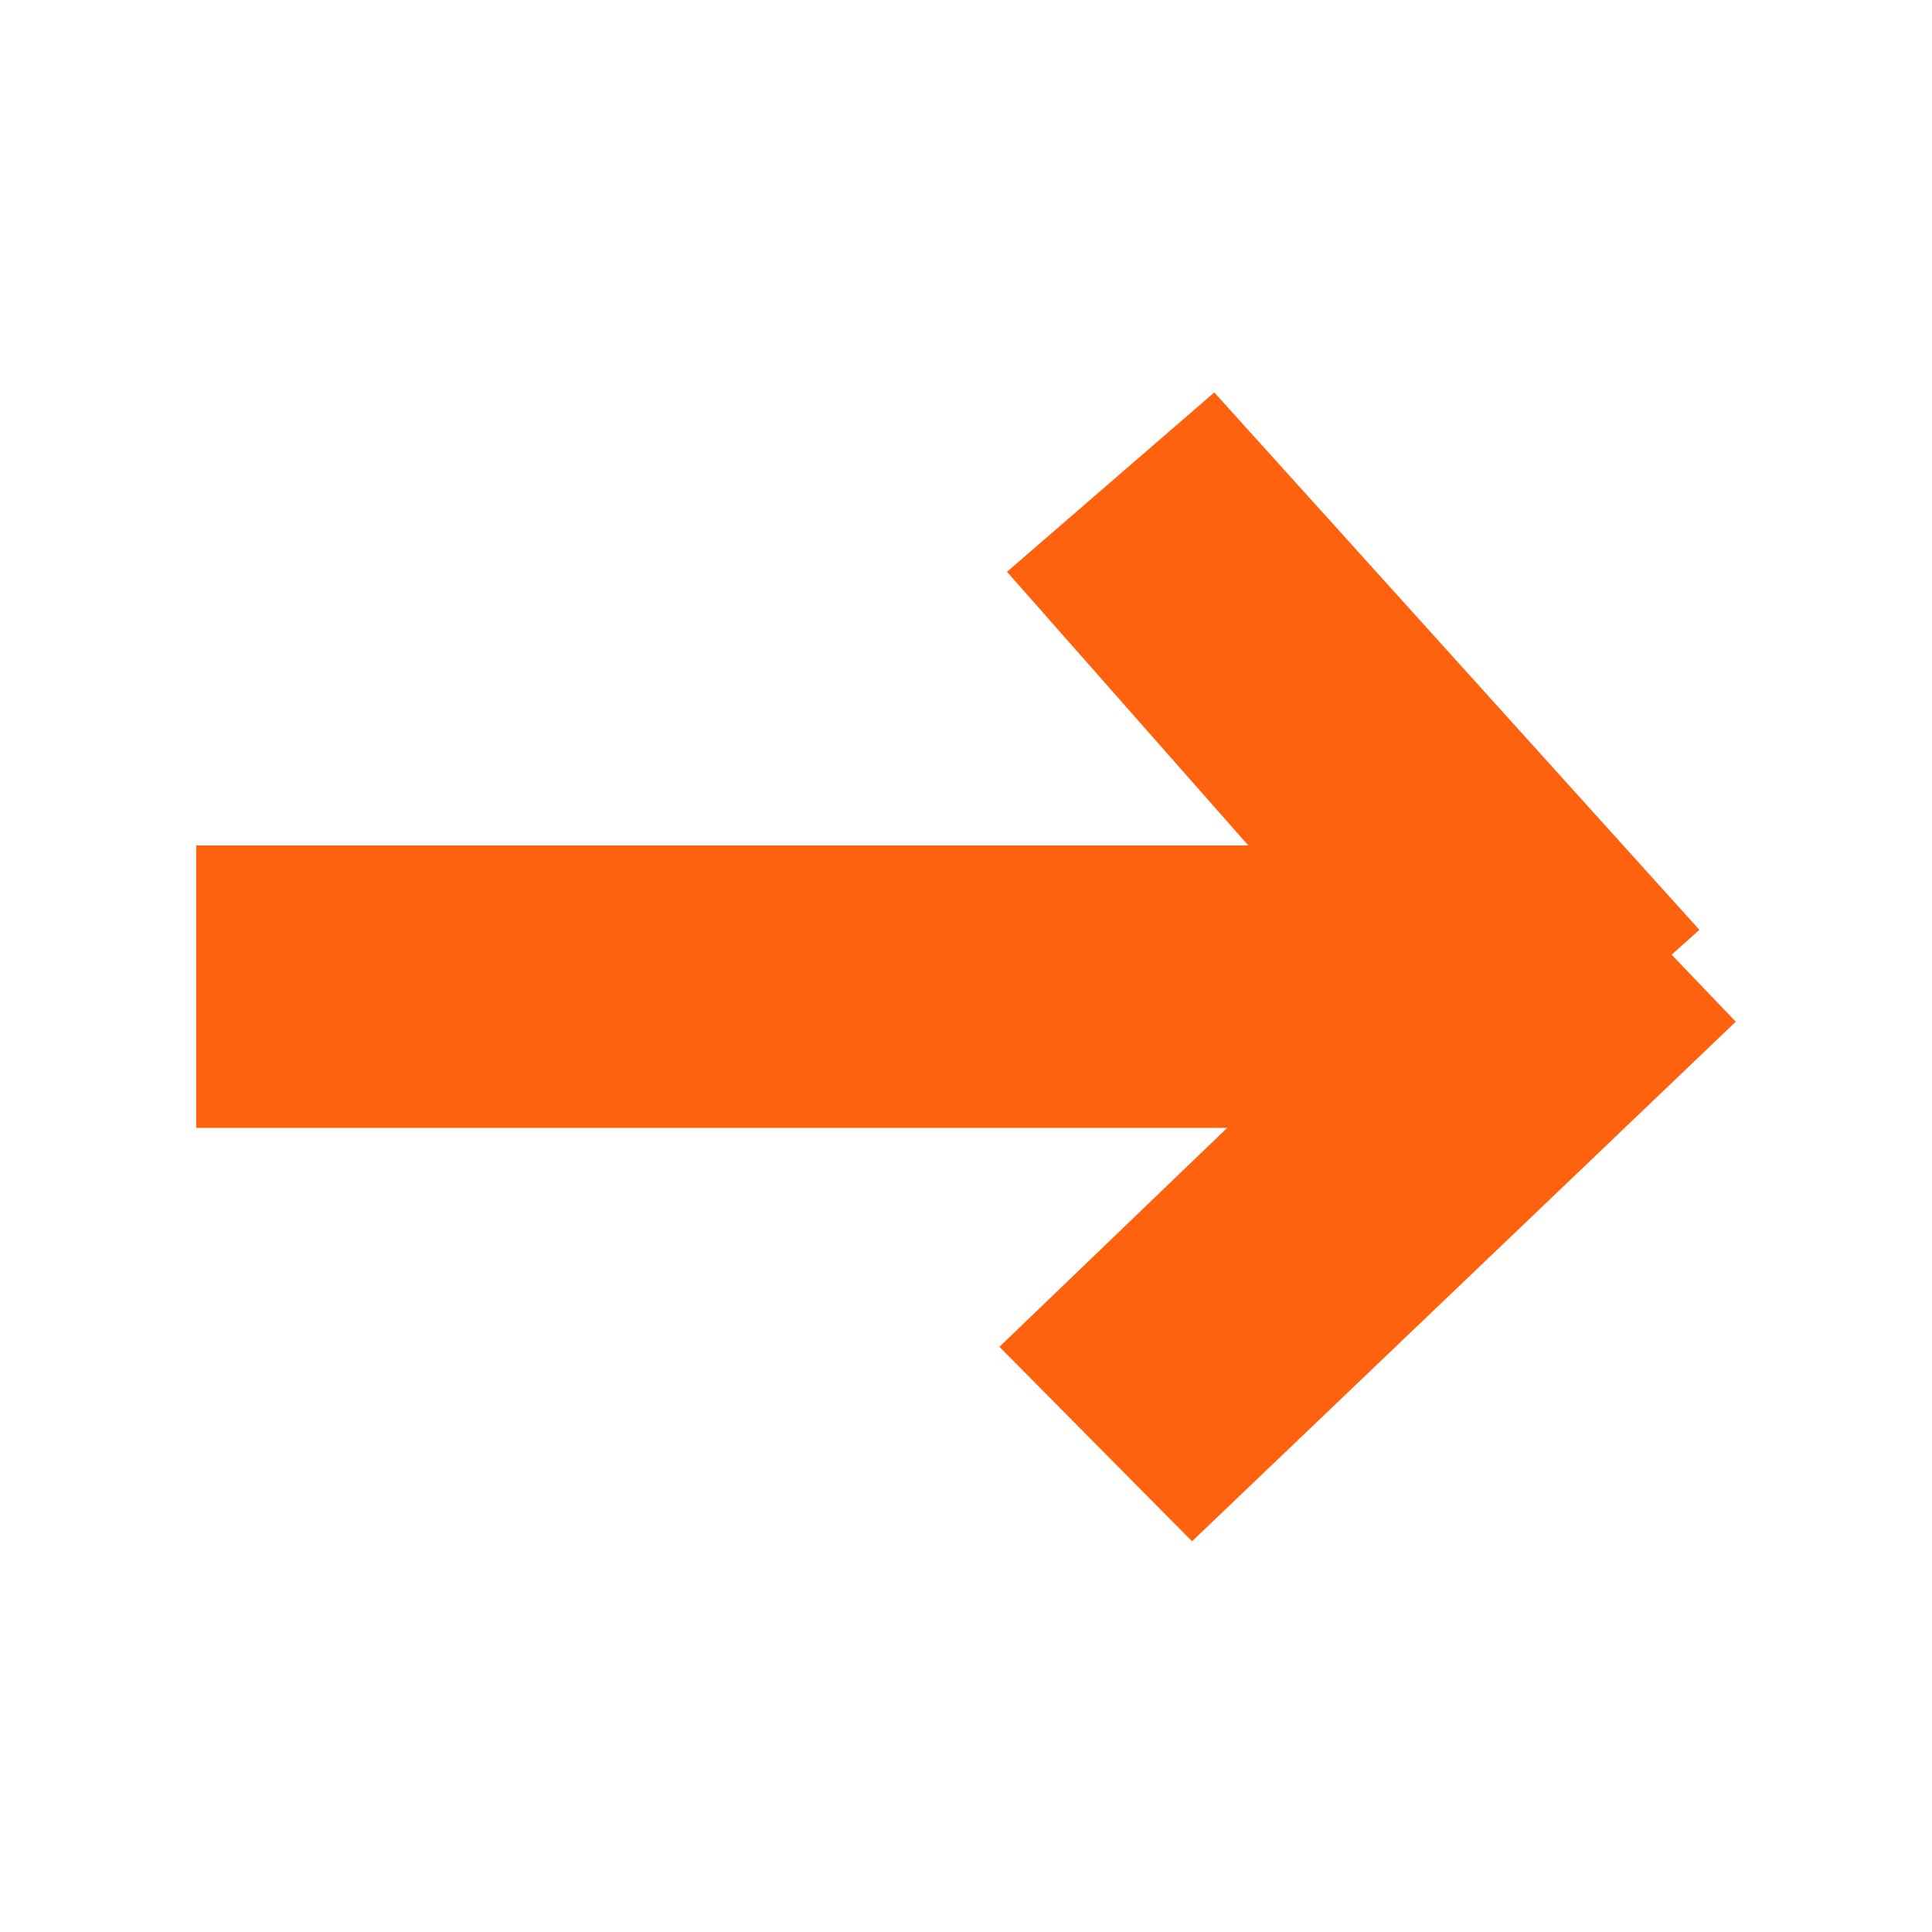 <svg width="256" height="256" viewBox="0 0 256 256" fill="none" xmlns="http://www.w3.org/2000/svg">
<path fill-rule="evenodd" clip-rule="evenodd" d="M160.901 52L133.431 75.766L165.409 112.028H26V149.452H162.608L132.427 178.461L157.952 204.23L230 135.382L221.5 126.501L225.184 123.21L160.901 52Z" fill="#FF620F"/>
</svg>
